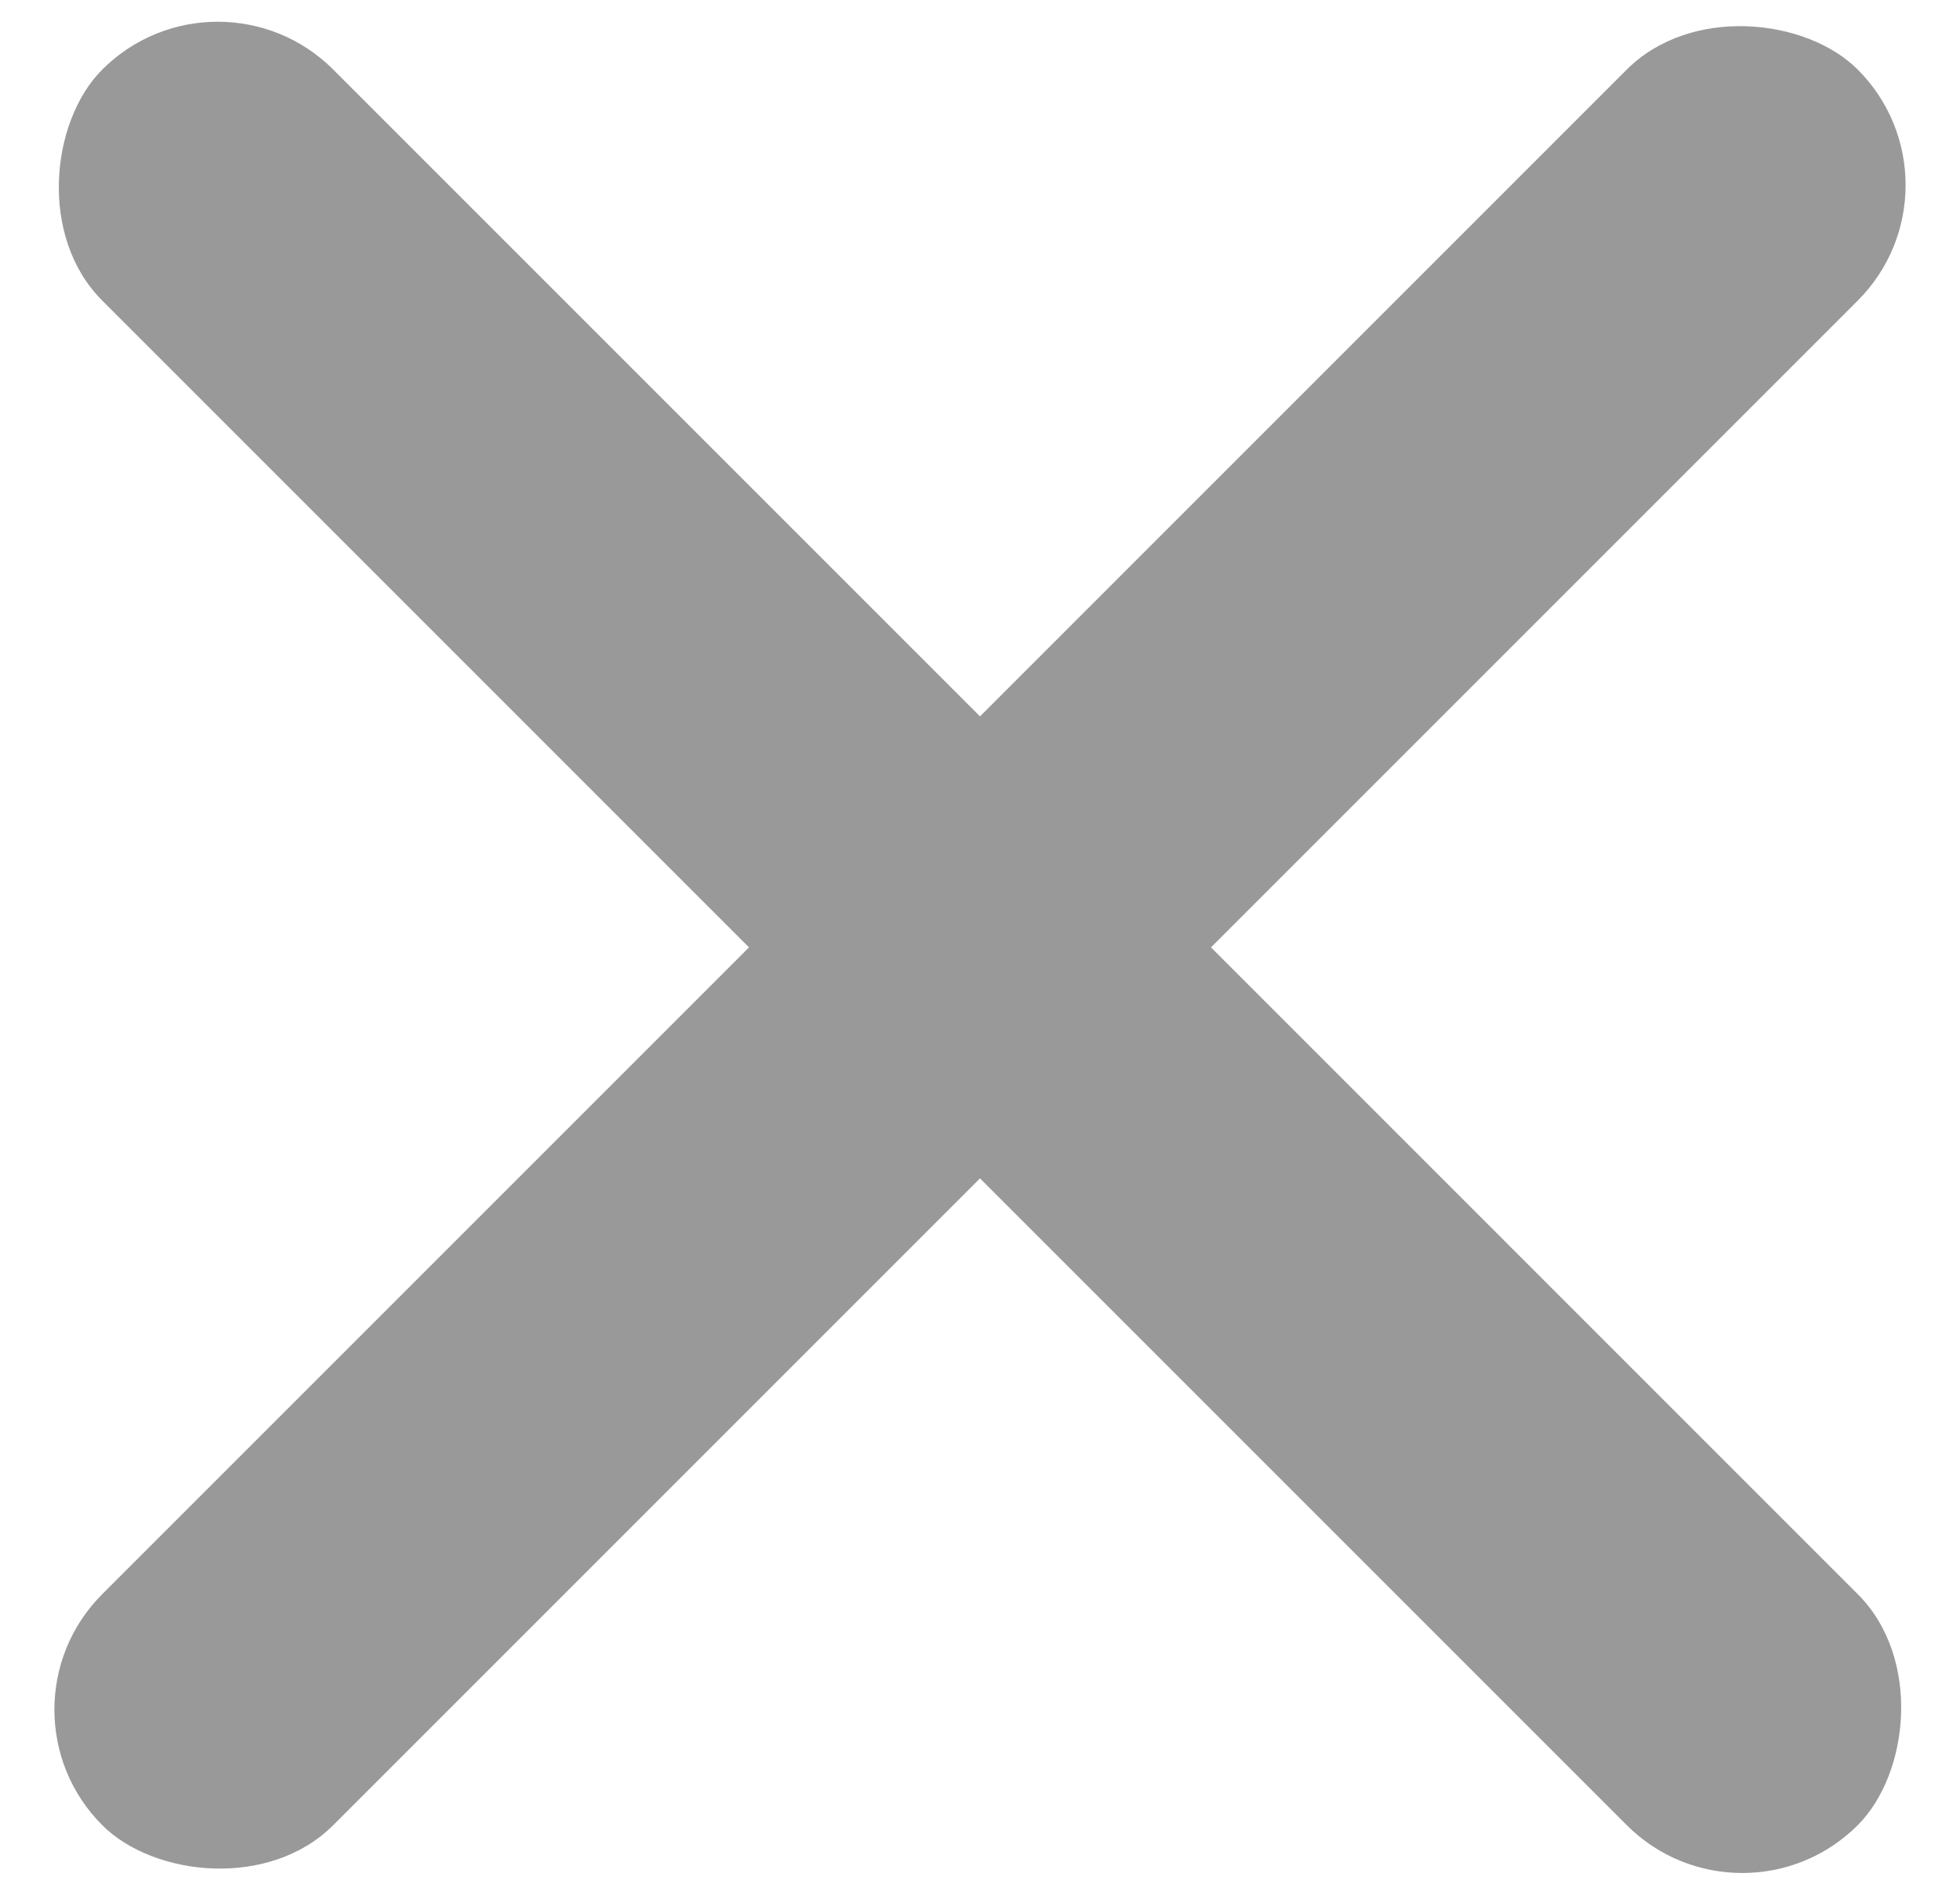 <?xml version="1.0" encoding="UTF-8" standalone="no"?>
<svg width="30px" height="29px" viewBox="0 0 30 29" version="1.1" xmlns="http://www.w3.org/2000/svg" xmlns:xlink="http://www.w3.org/1999/xlink">
    <!-- Generator: Sketch 3.8.3 (29802) - http://www.bohemiancoding.com/sketch -->
    <title>Rectangle-35-Copy-3</title>
    <desc>Created with Sketch.</desc>
    <defs></defs>
    <g id="Page-1" stroke="none" stroke-width="1" fill="none" fill-rule="evenodd">
        <rect id="Rectangle-35-Copy-3" fill="#999999" transform="translate(15, 14.5) rotate(-45) translate(-15, -14.5) " x="-4" y="12" width="38" height="5" rx="2.5"></rect>
        <rect id="Rectangle-35-Copy-3" fill="#999999" transform="translate(15, 14.5) rotate(225) translate(-15, -14.5) " x="-4" y="12" width="38" height="5" rx="2.5"></rect>
    </g>
</svg>
